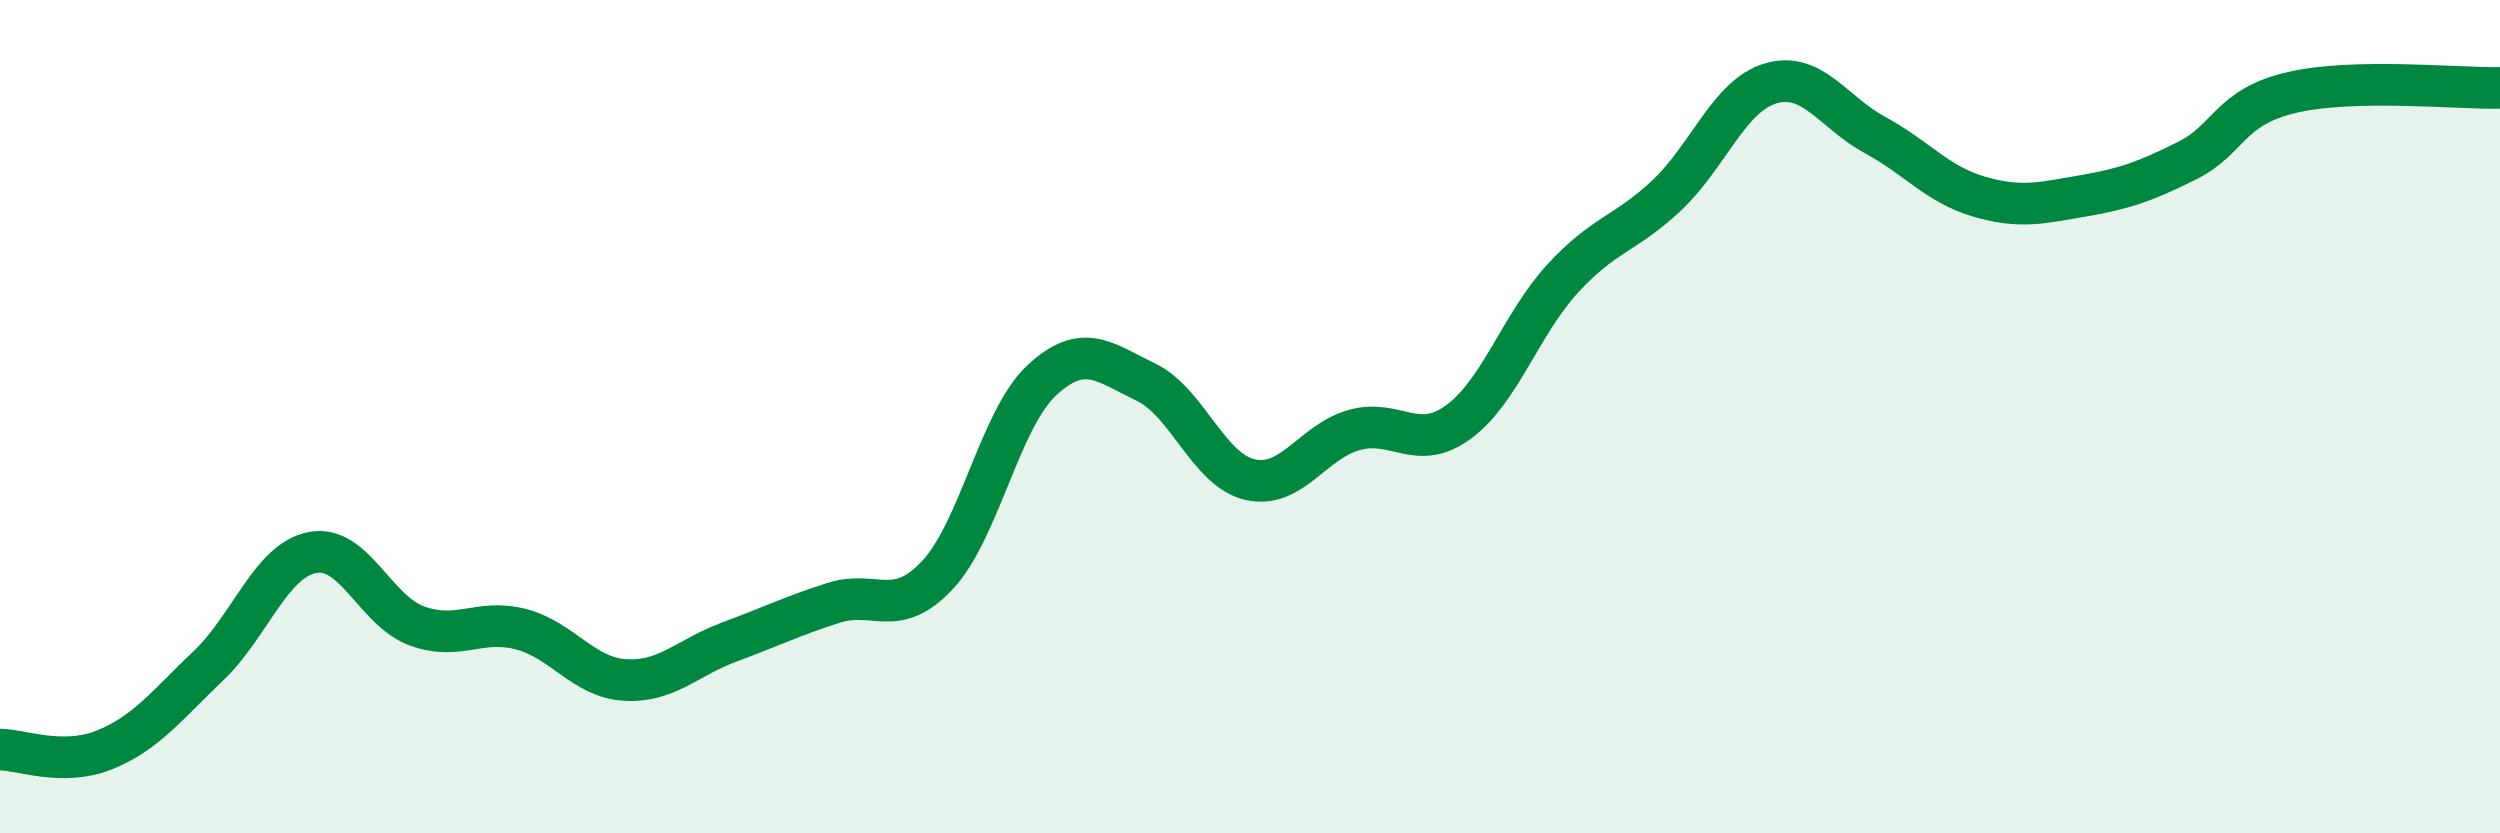 
    <svg width="60" height="20" viewBox="0 0 60 20" xmlns="http://www.w3.org/2000/svg">
      <path
        d="M 0,17.99 C 0.5,17.99 1.5,18.4 2.5,18 C 3.5,17.6 4,16.93 5,15.98 C 6,15.03 6.5,13.45 7.5,13.26 C 8.5,13.07 9,14.65 10,15.02 C 11,15.39 11.5,14.84 12.5,15.1 C 13.5,15.36 14,16.26 15,16.32 C 16,16.38 16.5,15.78 17.5,15.41 C 18.5,15.04 19,14.79 20,14.47 C 21,14.15 21.5,14.87 22.5,13.8 C 23.5,12.73 24,10.06 25,9.13 C 26,8.2 26.5,8.69 27.5,9.17 C 28.5,9.65 29,11.28 30,11.51 C 31,11.74 31.5,10.6 32.5,10.32 C 33.5,10.04 34,10.86 35,10.13 C 36,9.4 36.5,7.78 37.5,6.69 C 38.5,5.6 39,5.63 40,4.69 C 41,3.75 41.5,2.29 42.5,2 C 43.5,1.71 44,2.7 45,3.24 C 46,3.78 46.5,4.43 47.5,4.72 C 48.5,5.01 49,4.87 50,4.7 C 51,4.53 51.5,4.35 52.5,3.85 C 53.5,3.35 53.5,2.57 55,2.22 C 56.5,1.87 59,2.13 60,2.11L60 20L0 20Z"
        fill="#008740"
        opacity="0.1"
        stroke-linecap="round"
        stroke-linejoin="round"
      />
      <path
        d="M 0,17.99 C 0.5,17.99 1.5,18.4 2.5,18 C 3.5,17.6 4,16.93 5,15.98 C 6,15.03 6.5,13.45 7.5,13.26 C 8.5,13.07 9,14.65 10,15.02 C 11,15.39 11.5,14.84 12.5,15.1 C 13.5,15.36 14,16.26 15,16.32 C 16,16.38 16.5,15.78 17.5,15.41 C 18.5,15.04 19,14.79 20,14.47 C 21,14.15 21.5,14.87 22.5,13.8 C 23.5,12.73 24,10.06 25,9.13 C 26,8.2 26.5,8.69 27.5,9.17 C 28.5,9.65 29,11.28 30,11.51 C 31,11.74 31.5,10.6 32.5,10.32 C 33.5,10.04 34,10.86 35,10.13 C 36,9.4 36.5,7.78 37.5,6.69 C 38.5,5.6 39,5.63 40,4.69 C 41,3.75 41.5,2.29 42.5,2 C 43.5,1.71 44,2.7 45,3.24 C 46,3.78 46.5,4.43 47.5,4.72 C 48.5,5.01 49,4.87 50,4.7 C 51,4.53 51.5,4.35 52.5,3.85 C 53.5,3.35 53.5,2.57 55,2.22 C 56.5,1.87 59,2.13 60,2.11"
        stroke="#008740"
        stroke-width="1"
        fill="none"
        stroke-linecap="round"
        stroke-linejoin="round"
      />
    </svg>
  